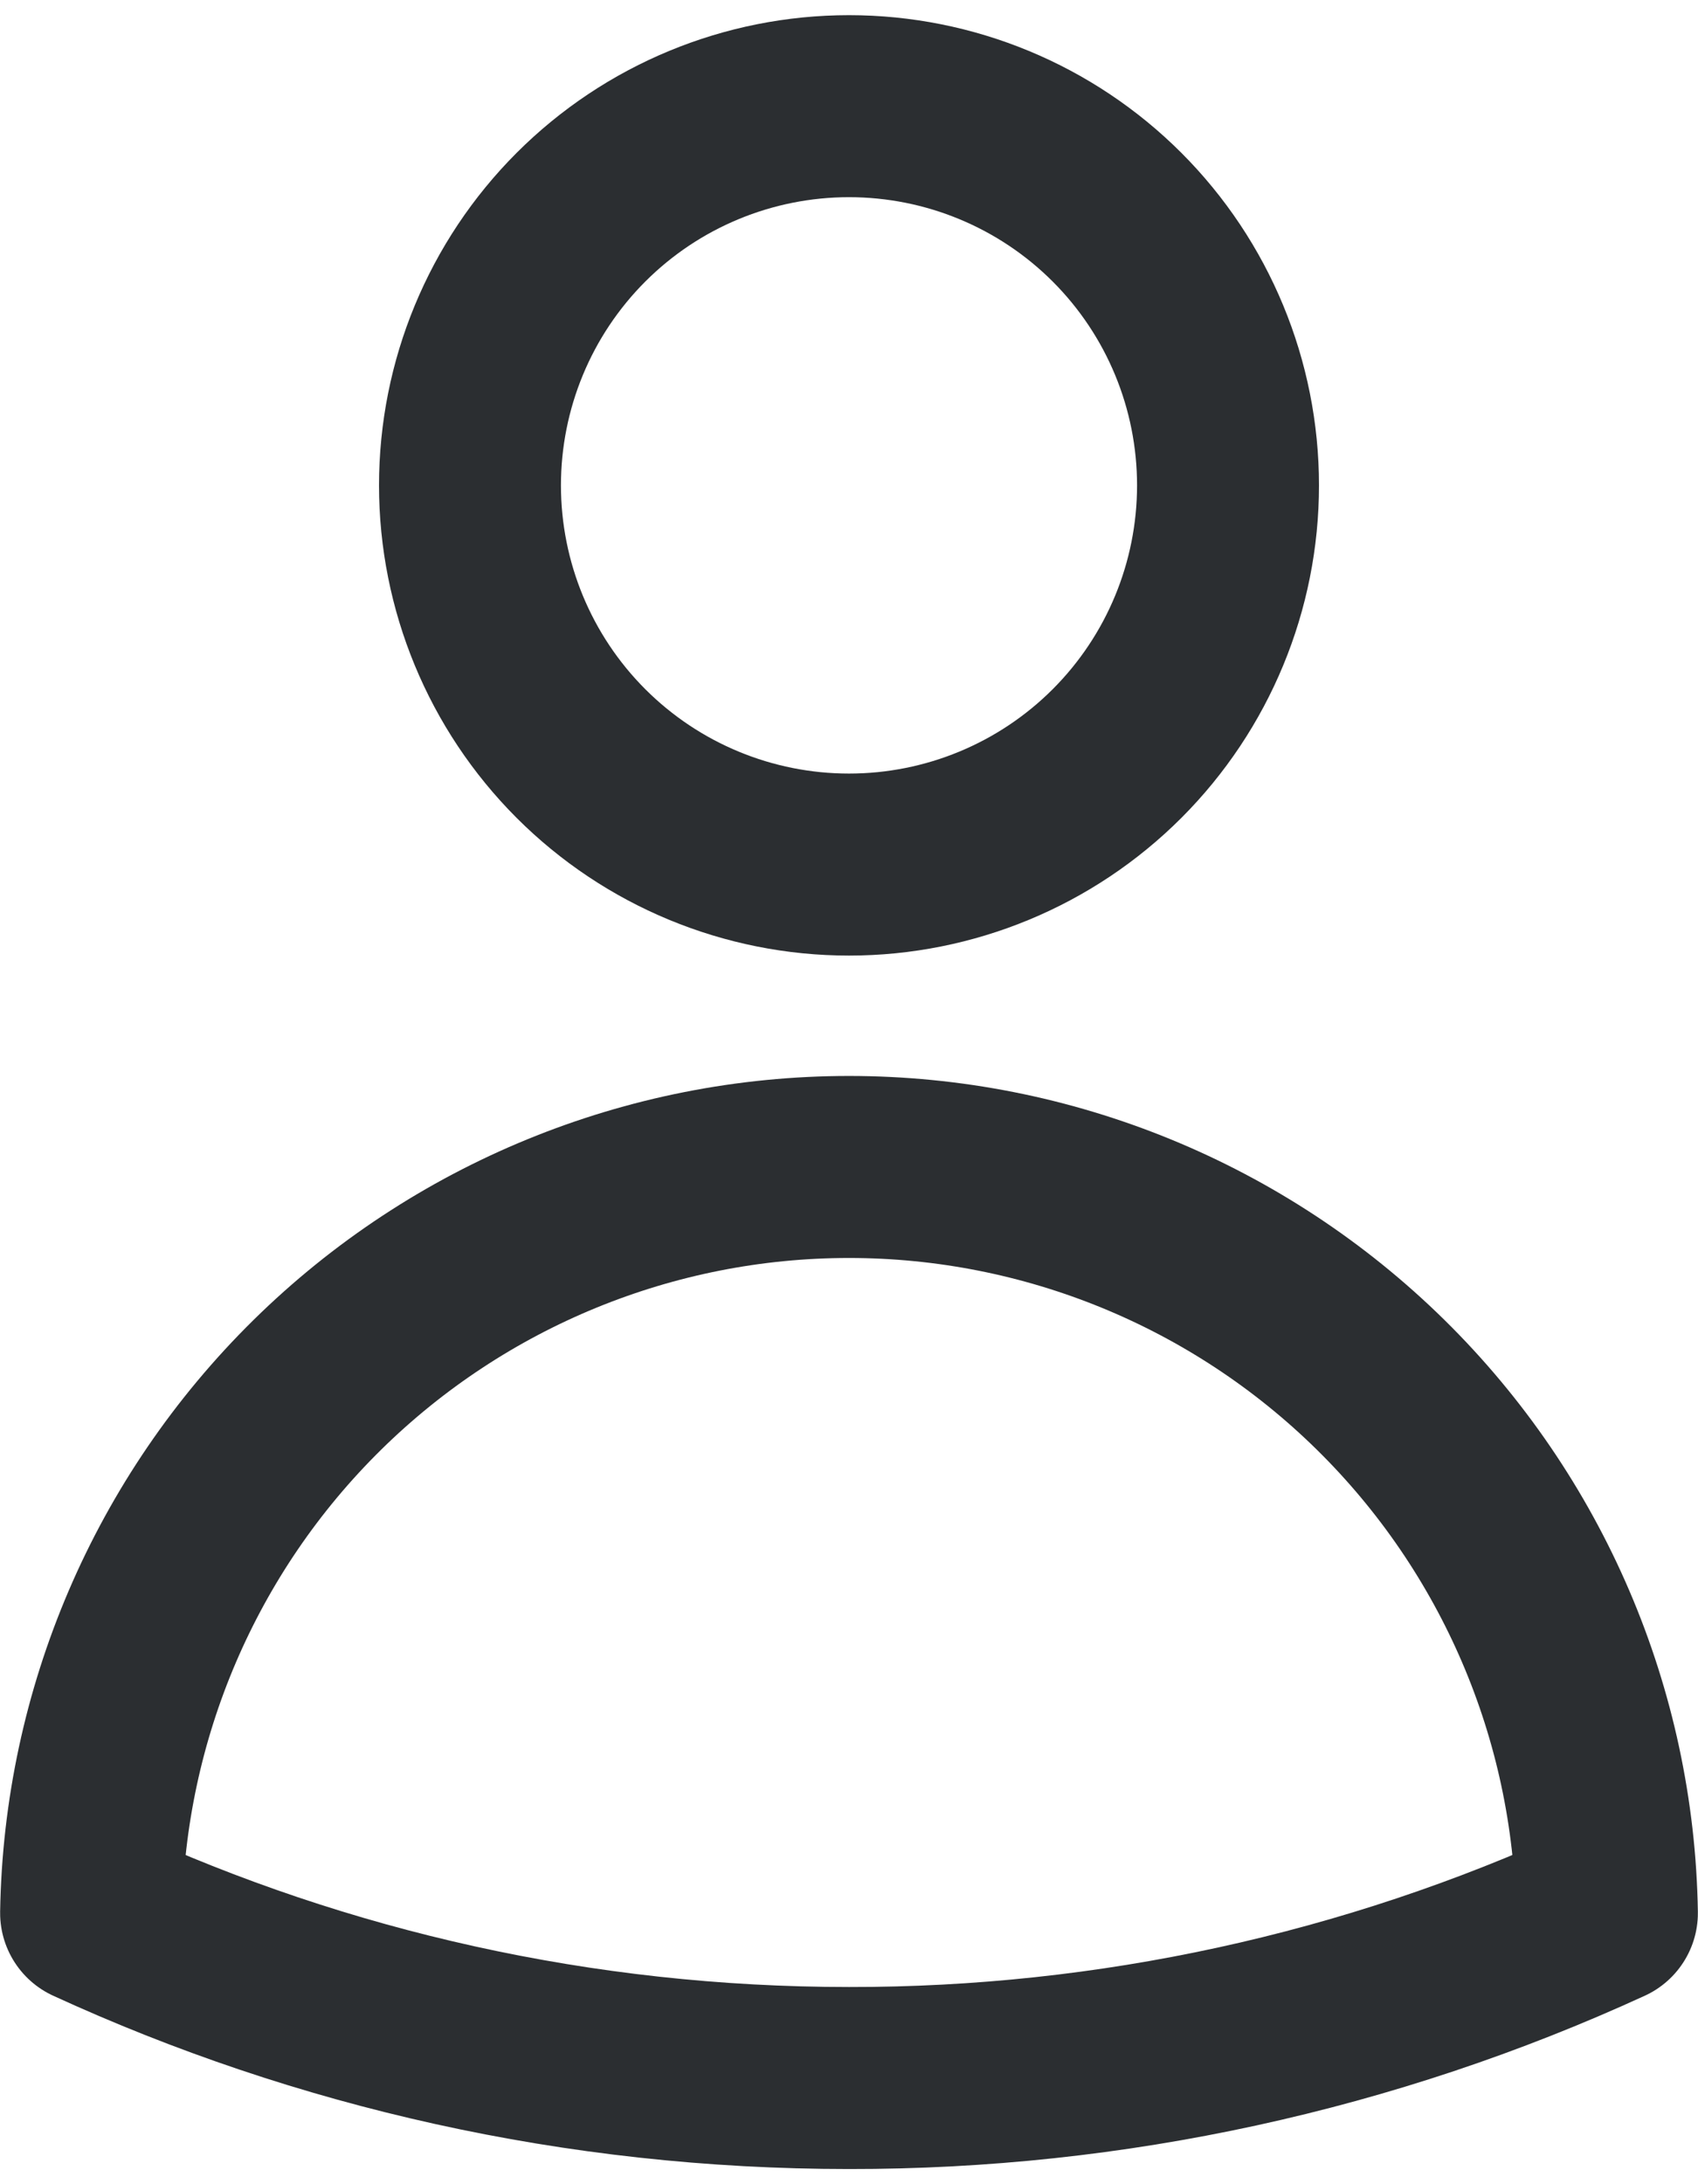 <svg width="14" height="18" viewBox="0 0 14 18" fill="none" xmlns="http://www.w3.org/2000/svg">
<path d="M10.125 4C10.125 4.829 9.796 5.624 9.21 6.21C8.624 6.796 7.829 7.125 7 7.125C6.171 7.125 5.376 6.796 4.79 6.21C4.204 5.624 3.875 4.829 3.875 4C3.875 3.171 4.204 2.376 4.79 1.79C5.376 1.204 6.171 0.875 7 0.875C7.829 0.875 8.624 1.204 9.21 1.79C9.796 2.376 10.125 3.171 10.125 4ZM0.751 15.765C0.778 14.125 1.448 12.562 2.617 11.412C3.786 10.262 5.36 9.617 7 9.617C8.64 9.617 10.214 10.262 11.383 11.412C12.552 12.562 13.223 14.125 13.249 15.765C11.289 16.664 9.157 17.128 7 17.125C4.77 17.125 2.653 16.638 0.751 15.765Z" stroke="#2B2E31" stroke-width="1.5" stroke-linecap="round" stroke-linejoin="round"/>
</svg>
